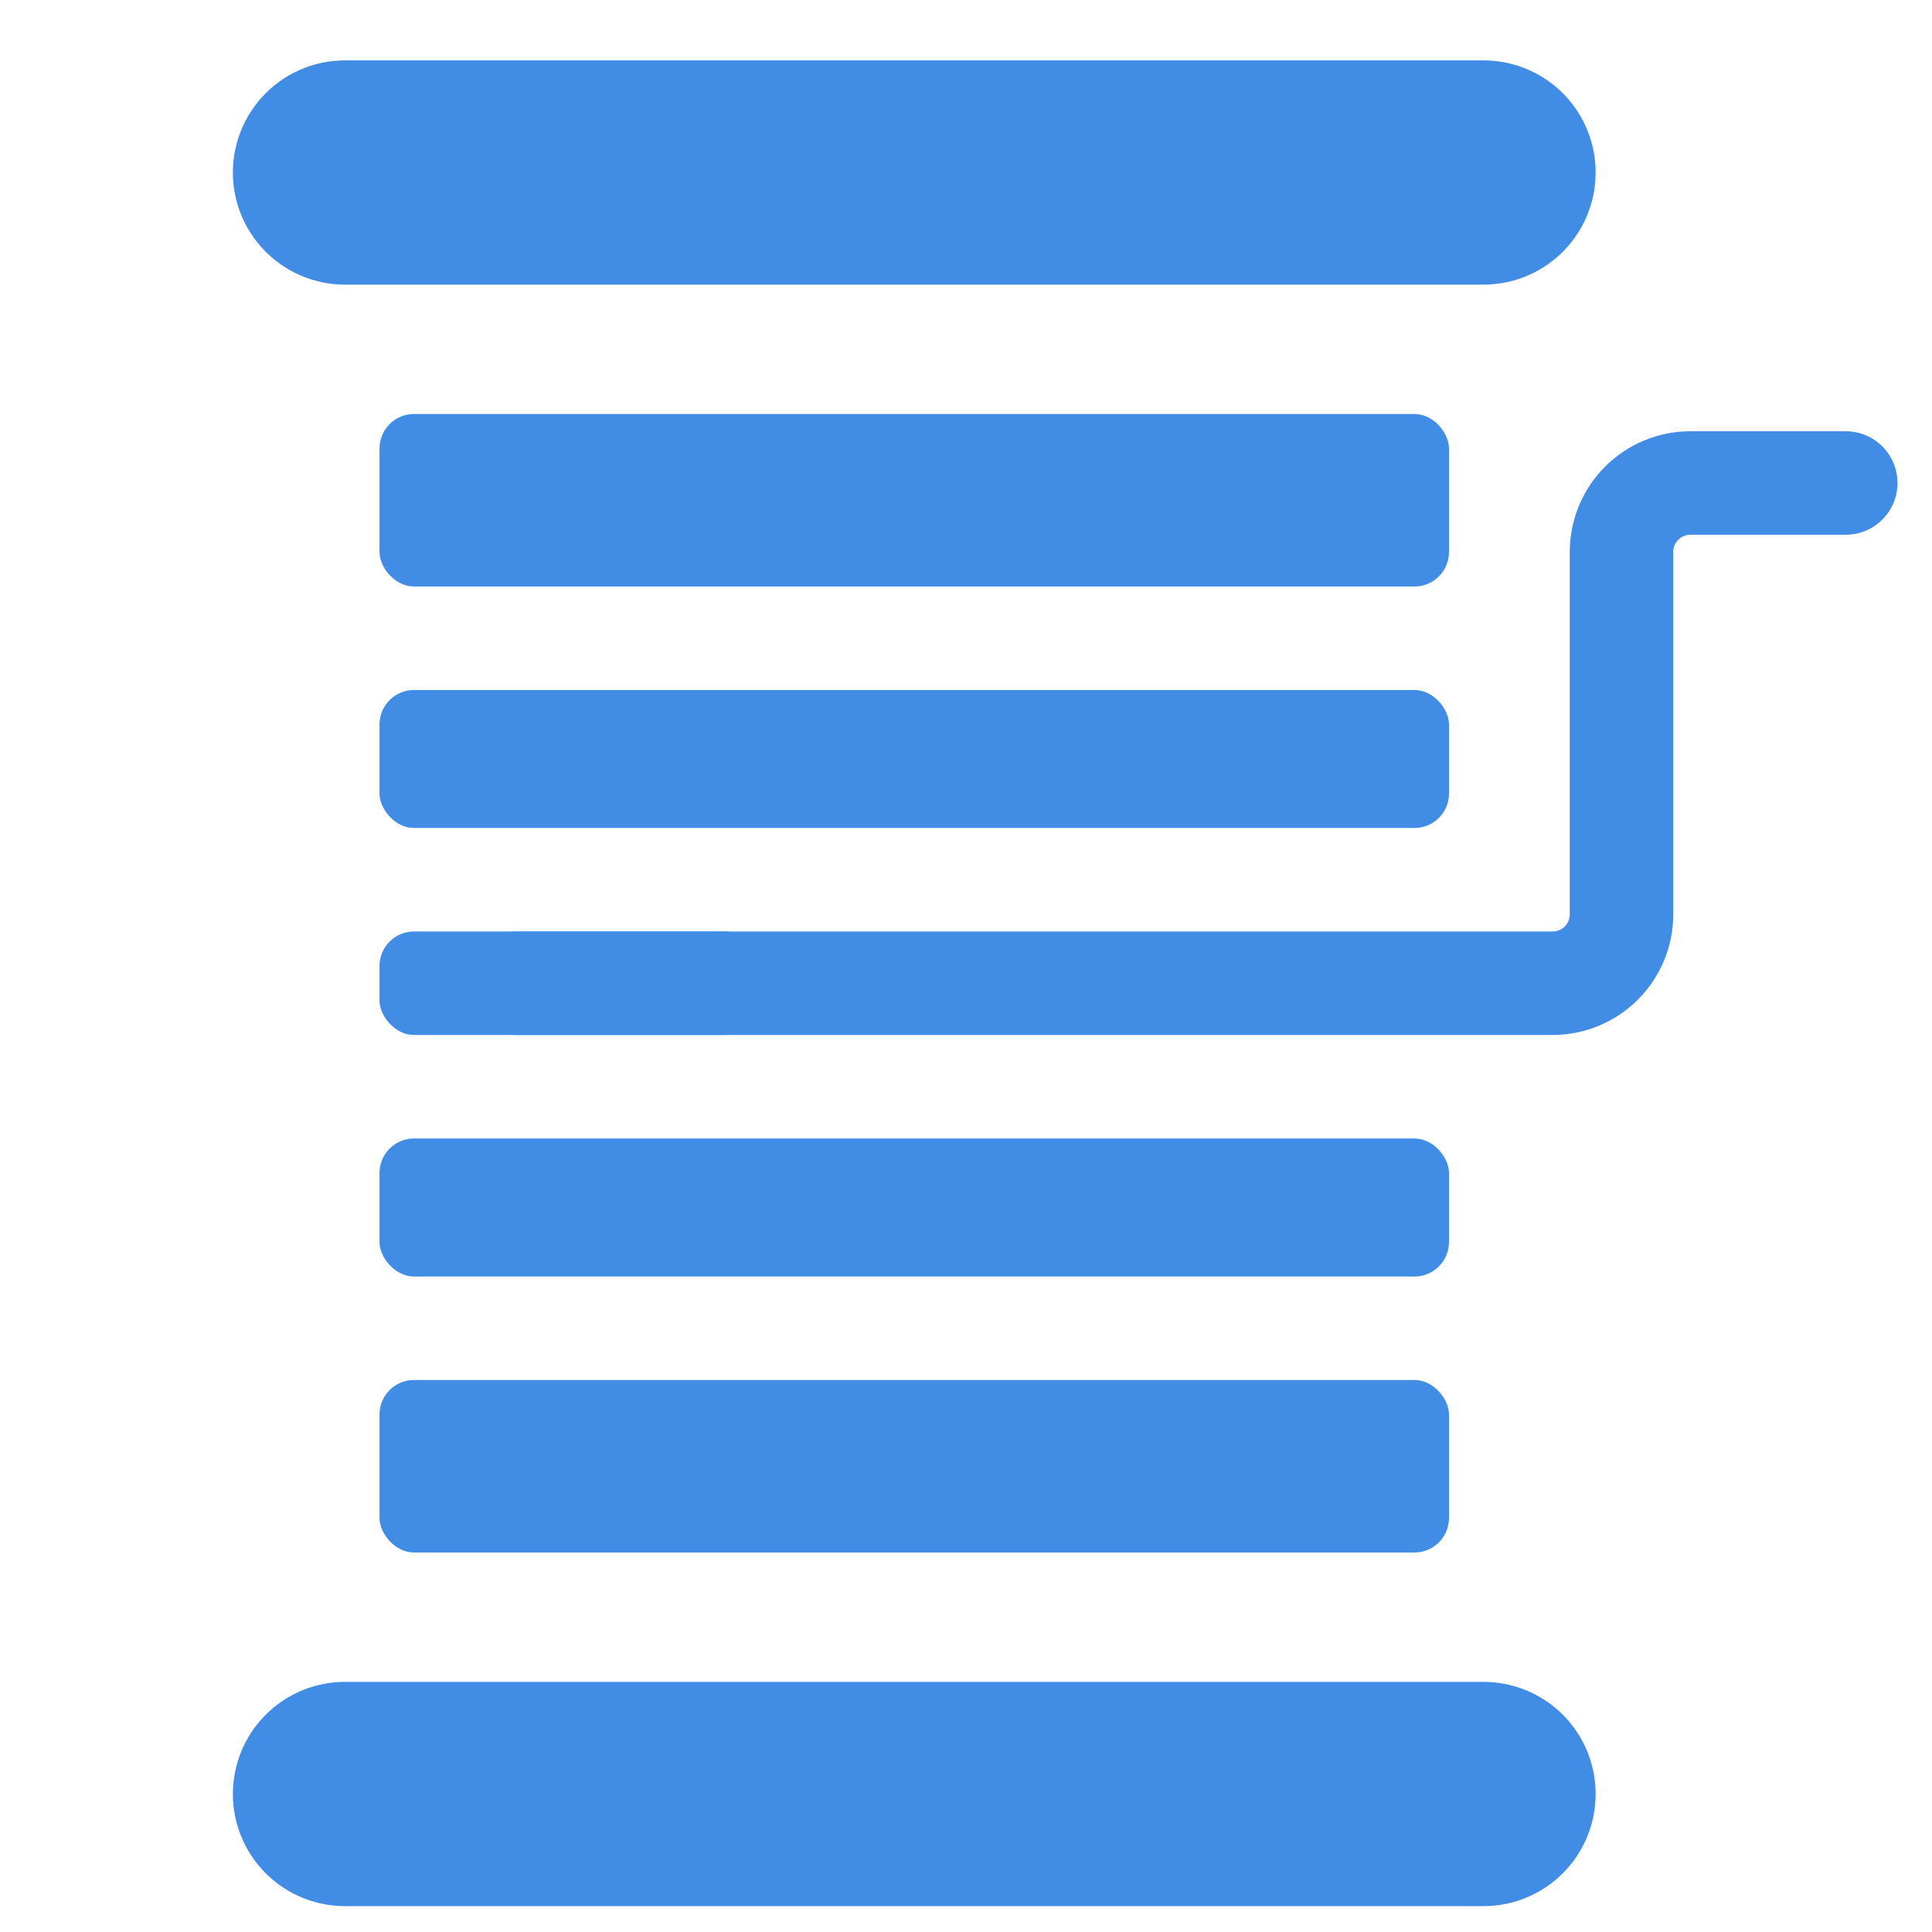 <svg width="56" height="56" viewBox="0 0 56 56" fill="none" xmlns="http://www.w3.org/2000/svg">
<path d="M10 5L43 5" stroke="#418DE6" stroke-width="6.5" stroke-linecap="round" stroke-linejoin="round"/>
<path d="M10 52L43 52" stroke="#418DE6" stroke-width="6.5" stroke-linecap="round" stroke-linejoin="round"/>
<path d="M53.5 14H49C47.895 14 47 14.895 47 16V26.5C47 27.605 46.105 28.5 45 28.5H15" stroke="#418DE6" stroke-width="3" stroke-linecap="round" stroke-linejoin="round"/>
<rect x="11" y="40" width="31" height="5" rx="1" fill="#418DE6"/>
<rect x="11" y="12" width="31" height="5" rx="1" fill="#418DE6"/>
<rect x="11" y="33" width="31" height="4" rx="1" fill="#418DE6"/>
<rect x="11" y="20" width="31" height="4" rx="1" fill="#418DE6"/>
<rect x="11" y="27" width="11" height="3" rx="1" fill="#418DE6"/>
</svg>
